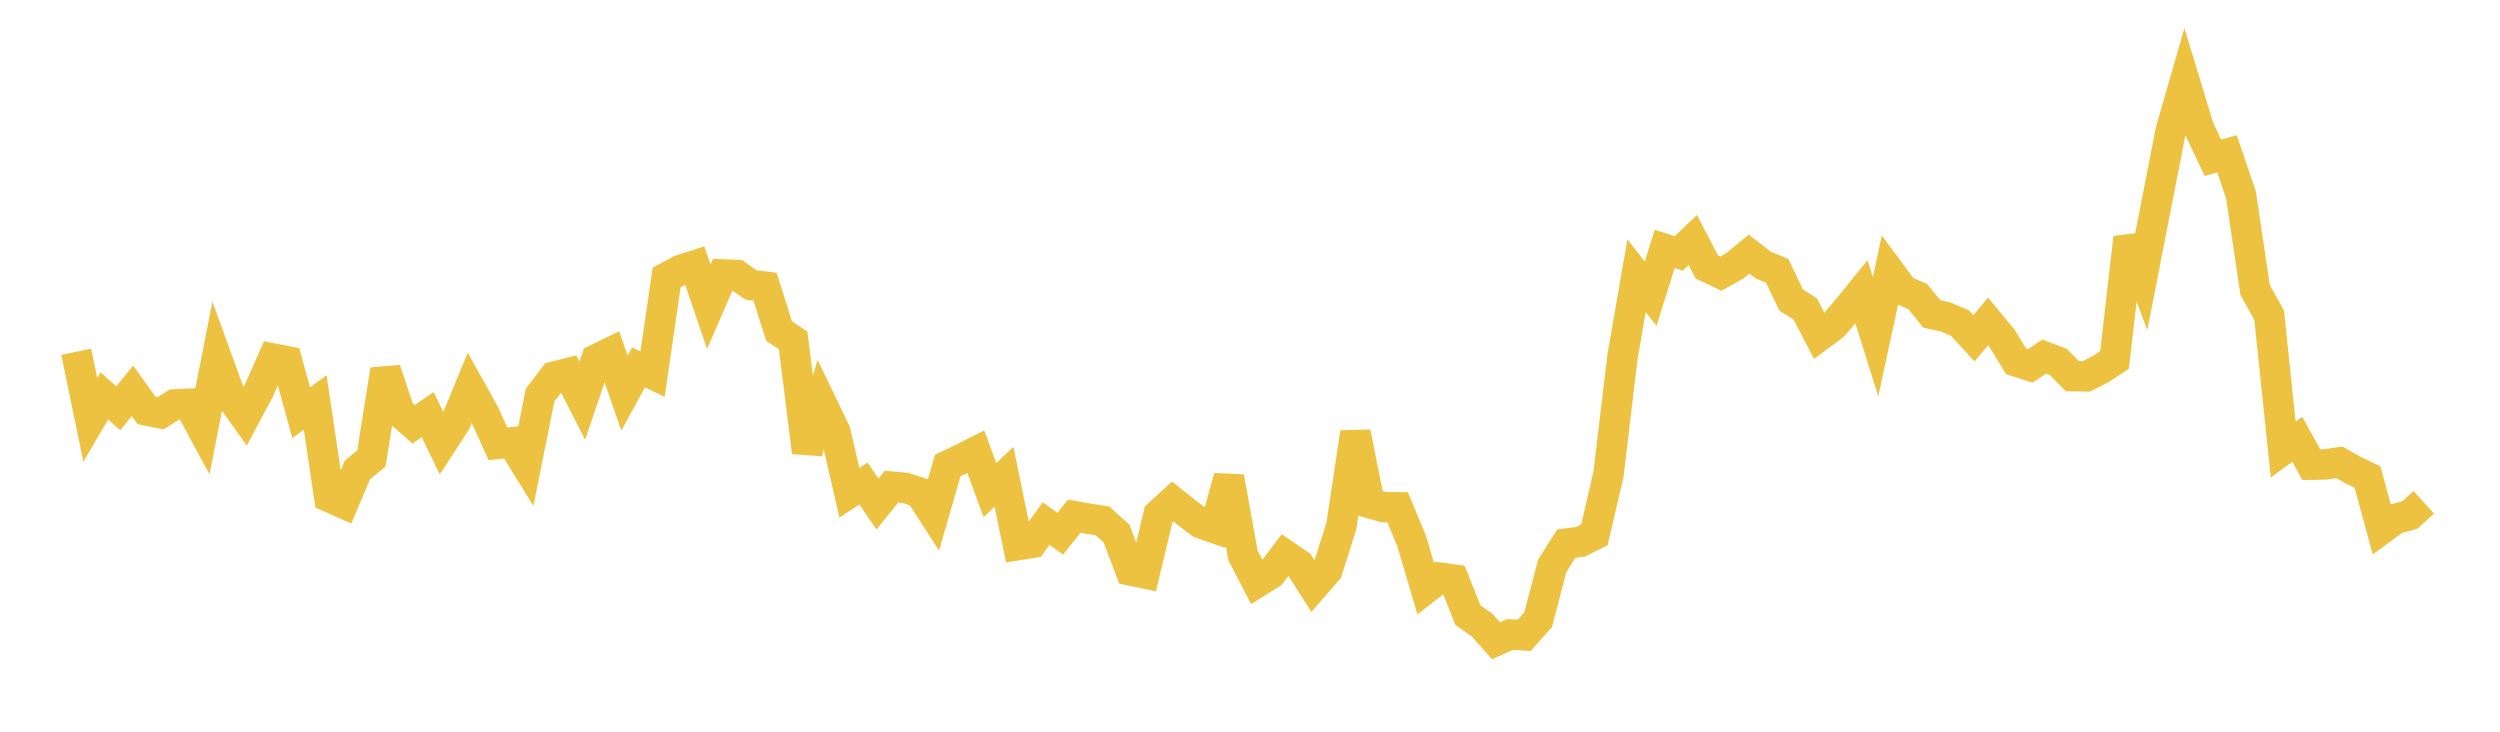 <svg width="164" height="48" xmlns="http://www.w3.org/2000/svg" xmlns:xlink="http://www.w3.org/1999/xlink"><path fill="none" stroke="rgb(237,194,64)" stroke-width="2" d="M5,23.074L5.922,27.544L6.844,25.979L7.766,26.785L8.689,25.632L9.611,26.921L10.533,27.111L11.455,26.533L12.377,26.488L13.299,28.195L14.222,23.505L15.144,26.037L16.066,27.335L16.988,25.604L17.91,23.522L18.832,23.701L19.754,27.073L20.677,26.396L21.599,32.609L22.521,33.016L23.443,30.832L24.365,30.073L25.287,24.256L26.21,27.023L27.132,27.835L28.054,27.199L28.976,29.094L29.898,27.673L30.82,25.431L31.743,27.085L32.665,29.113L33.587,29.014L34.509,30.508L35.431,25.915L36.353,24.711L37.275,24.478L38.198,26.283L39.12,23.568L40.042,23.122L40.964,25.788L41.886,24.102L42.808,24.544L43.731,18.203L44.653,17.709L45.575,17.415L46.497,20.123L47.419,18.005L48.341,18.045L49.263,18.69L50.186,18.806L51.108,21.719L52.03,22.329L52.952,29.666L53.874,26.407L54.796,28.32L55.719,32.325L56.641,31.716L57.563,33.062L58.485,31.924L59.407,32.011L60.329,32.308L61.251,33.734L62.174,30.536L63.096,30.098L64.018,29.633L64.94,32.153L65.862,31.276L66.784,35.758L67.707,35.612L68.629,34.344L69.551,35.015L70.473,33.858L71.395,34.024L72.317,34.167L73.24,34.994L74.162,37.421L75.084,37.612L76.006,33.745L76.928,32.901L77.85,33.633L78.772,34.329L79.695,34.65L80.617,31.295L81.539,36.435L82.461,38.205L83.383,37.628L84.305,36.403L85.228,37.033L86.15,38.476L87.072,37.417L87.994,34.506L88.916,28.37L89.838,33L90.76,33.263L91.683,33.278L92.605,35.489L93.527,38.615L94.449,37.896L95.371,38.024L96.293,40.35L97.216,40.996L98.138,42.034L99.06,41.621L99.982,41.681L100.904,40.649L101.826,37.115L102.749,35.664L103.671,35.545L104.593,35.084L105.515,31.121L106.437,23.391L107.359,18.088L108.281,19.267L109.204,16.33L110.126,16.625L111.048,15.744L111.97,17.514L112.892,17.949L113.814,17.432L114.737,16.669L115.659,17.381L116.581,17.763L117.503,19.68L118.425,20.269L119.347,22.045L120.269,21.358L121.192,20.283L122.114,19.145L123.036,22.087L123.958,17.818L124.88,19.062L125.802,19.452L126.725,20.591L127.647,20.798L128.569,21.193L129.491,22.193L130.413,21.086L131.335,22.199L132.257,23.708L133.18,24.005L134.102,23.393L135.024,23.745L135.946,24.674L136.868,24.687L137.79,24.219L138.713,23.614L139.635,15.592L140.557,18.018L141.479,13.296L142.401,8.575L143.323,5.369L144.246,8.398L145.168,10.351L146.09,10.088L147.012,12.795L147.934,19.024L148.856,20.674L149.778,29.49L150.701,28.817L151.623,30.481L152.545,30.466L153.467,30.329L154.389,30.854L155.311,31.298L156.234,34.706L157.156,34.031L158.078,33.788L159,32.949"></path></svg>